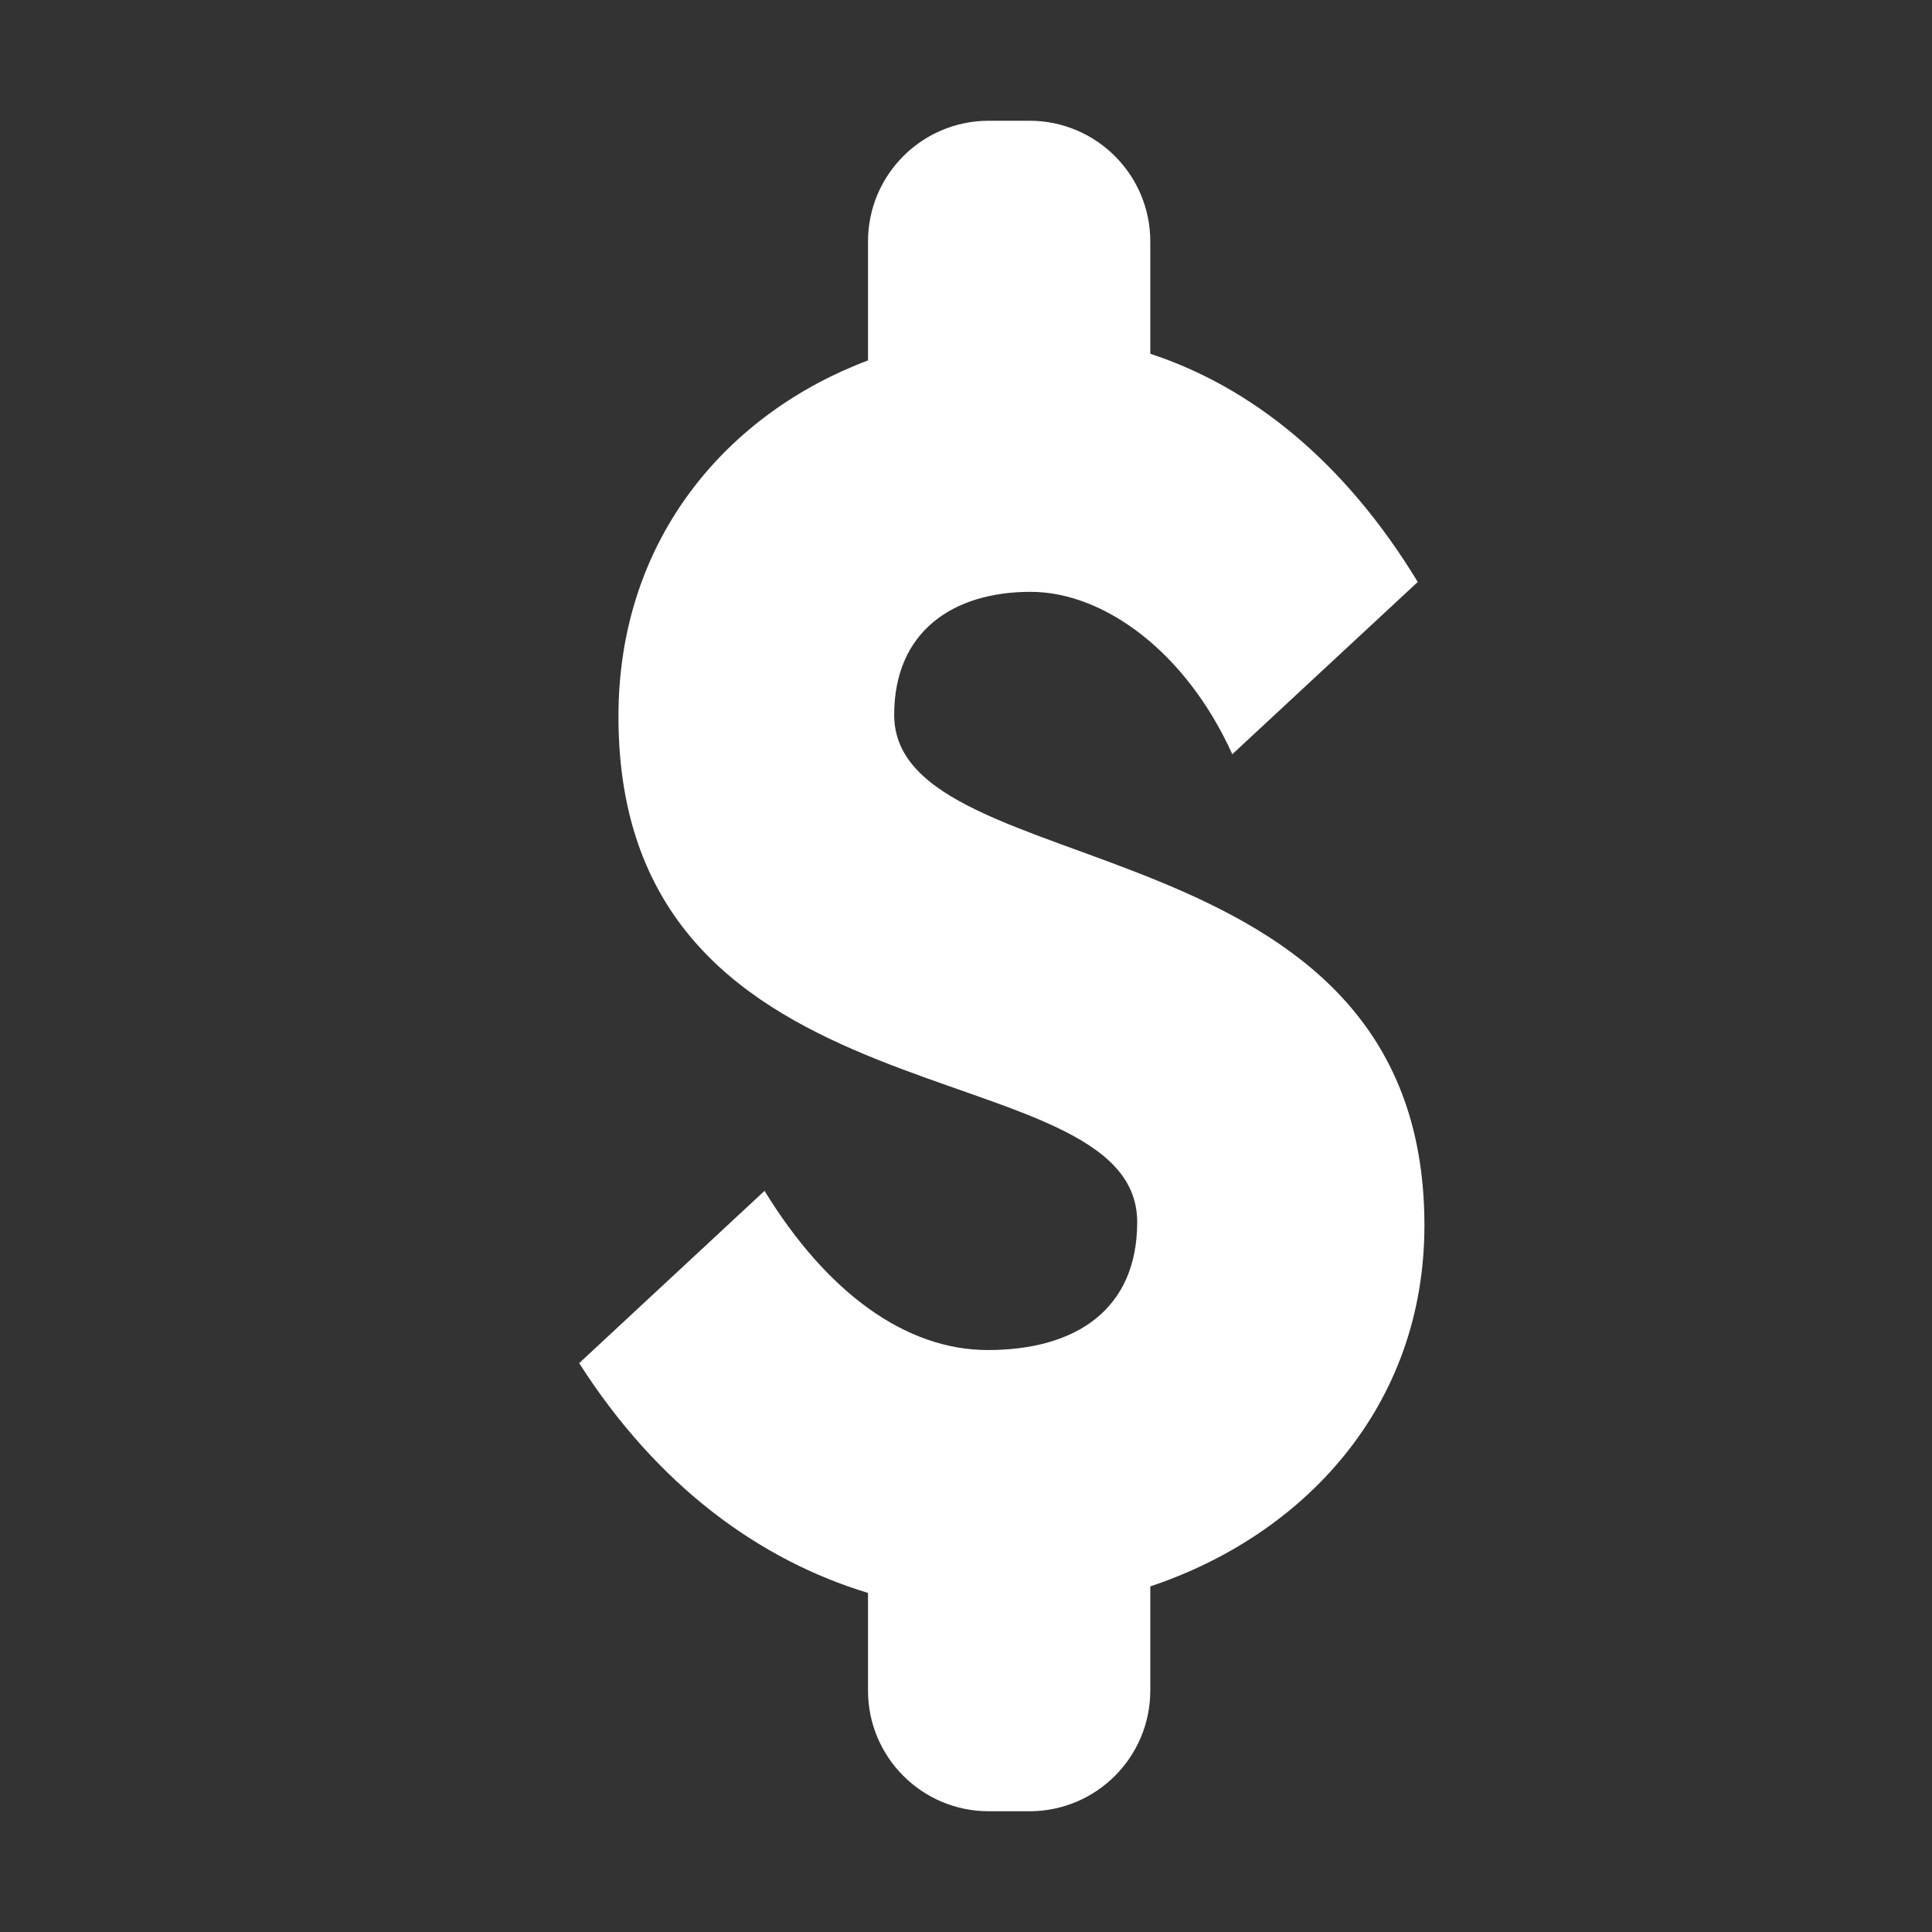 <svg width="18" height="18" viewBox="0 0 18 18" fill="none" xmlns="http://www.w3.org/2000/svg">
<rect x="0" y="0" width="18" height="18" fill="#333333" stroke="none"/>
<path d="M13.271 11.416C13.271 13.113 12.139 14.306 10.717 14.78V15.75C10.717 16.371 10.213 16.875 9.592 16.875H9.212C8.59 16.875 8.087 16.371 8.087 15.75V14.841C7.078 14.535 6.129 13.847 5.396 12.7L7.123 11.095C7.704 12.043 8.438 12.578 9.203 12.578C10.029 12.578 10.595 12.196 10.595 11.386C10.595 9.734 5.762 10.575 5.762 6.676C5.762 5.009 6.787 3.847 8.087 3.358V2.25C8.087 1.629 8.59 1.125 9.212 1.125H9.592C10.213 1.125 10.717 1.629 10.717 2.25V3.296C11.65 3.602 12.521 4.29 13.209 5.422L11.481 7.027C11.053 6.079 10.289 5.514 9.601 5.514C8.882 5.514 8.331 5.881 8.331 6.66C8.331 8.281 13.271 7.593 13.271 11.416Z" fill="white"/>
</svg>
